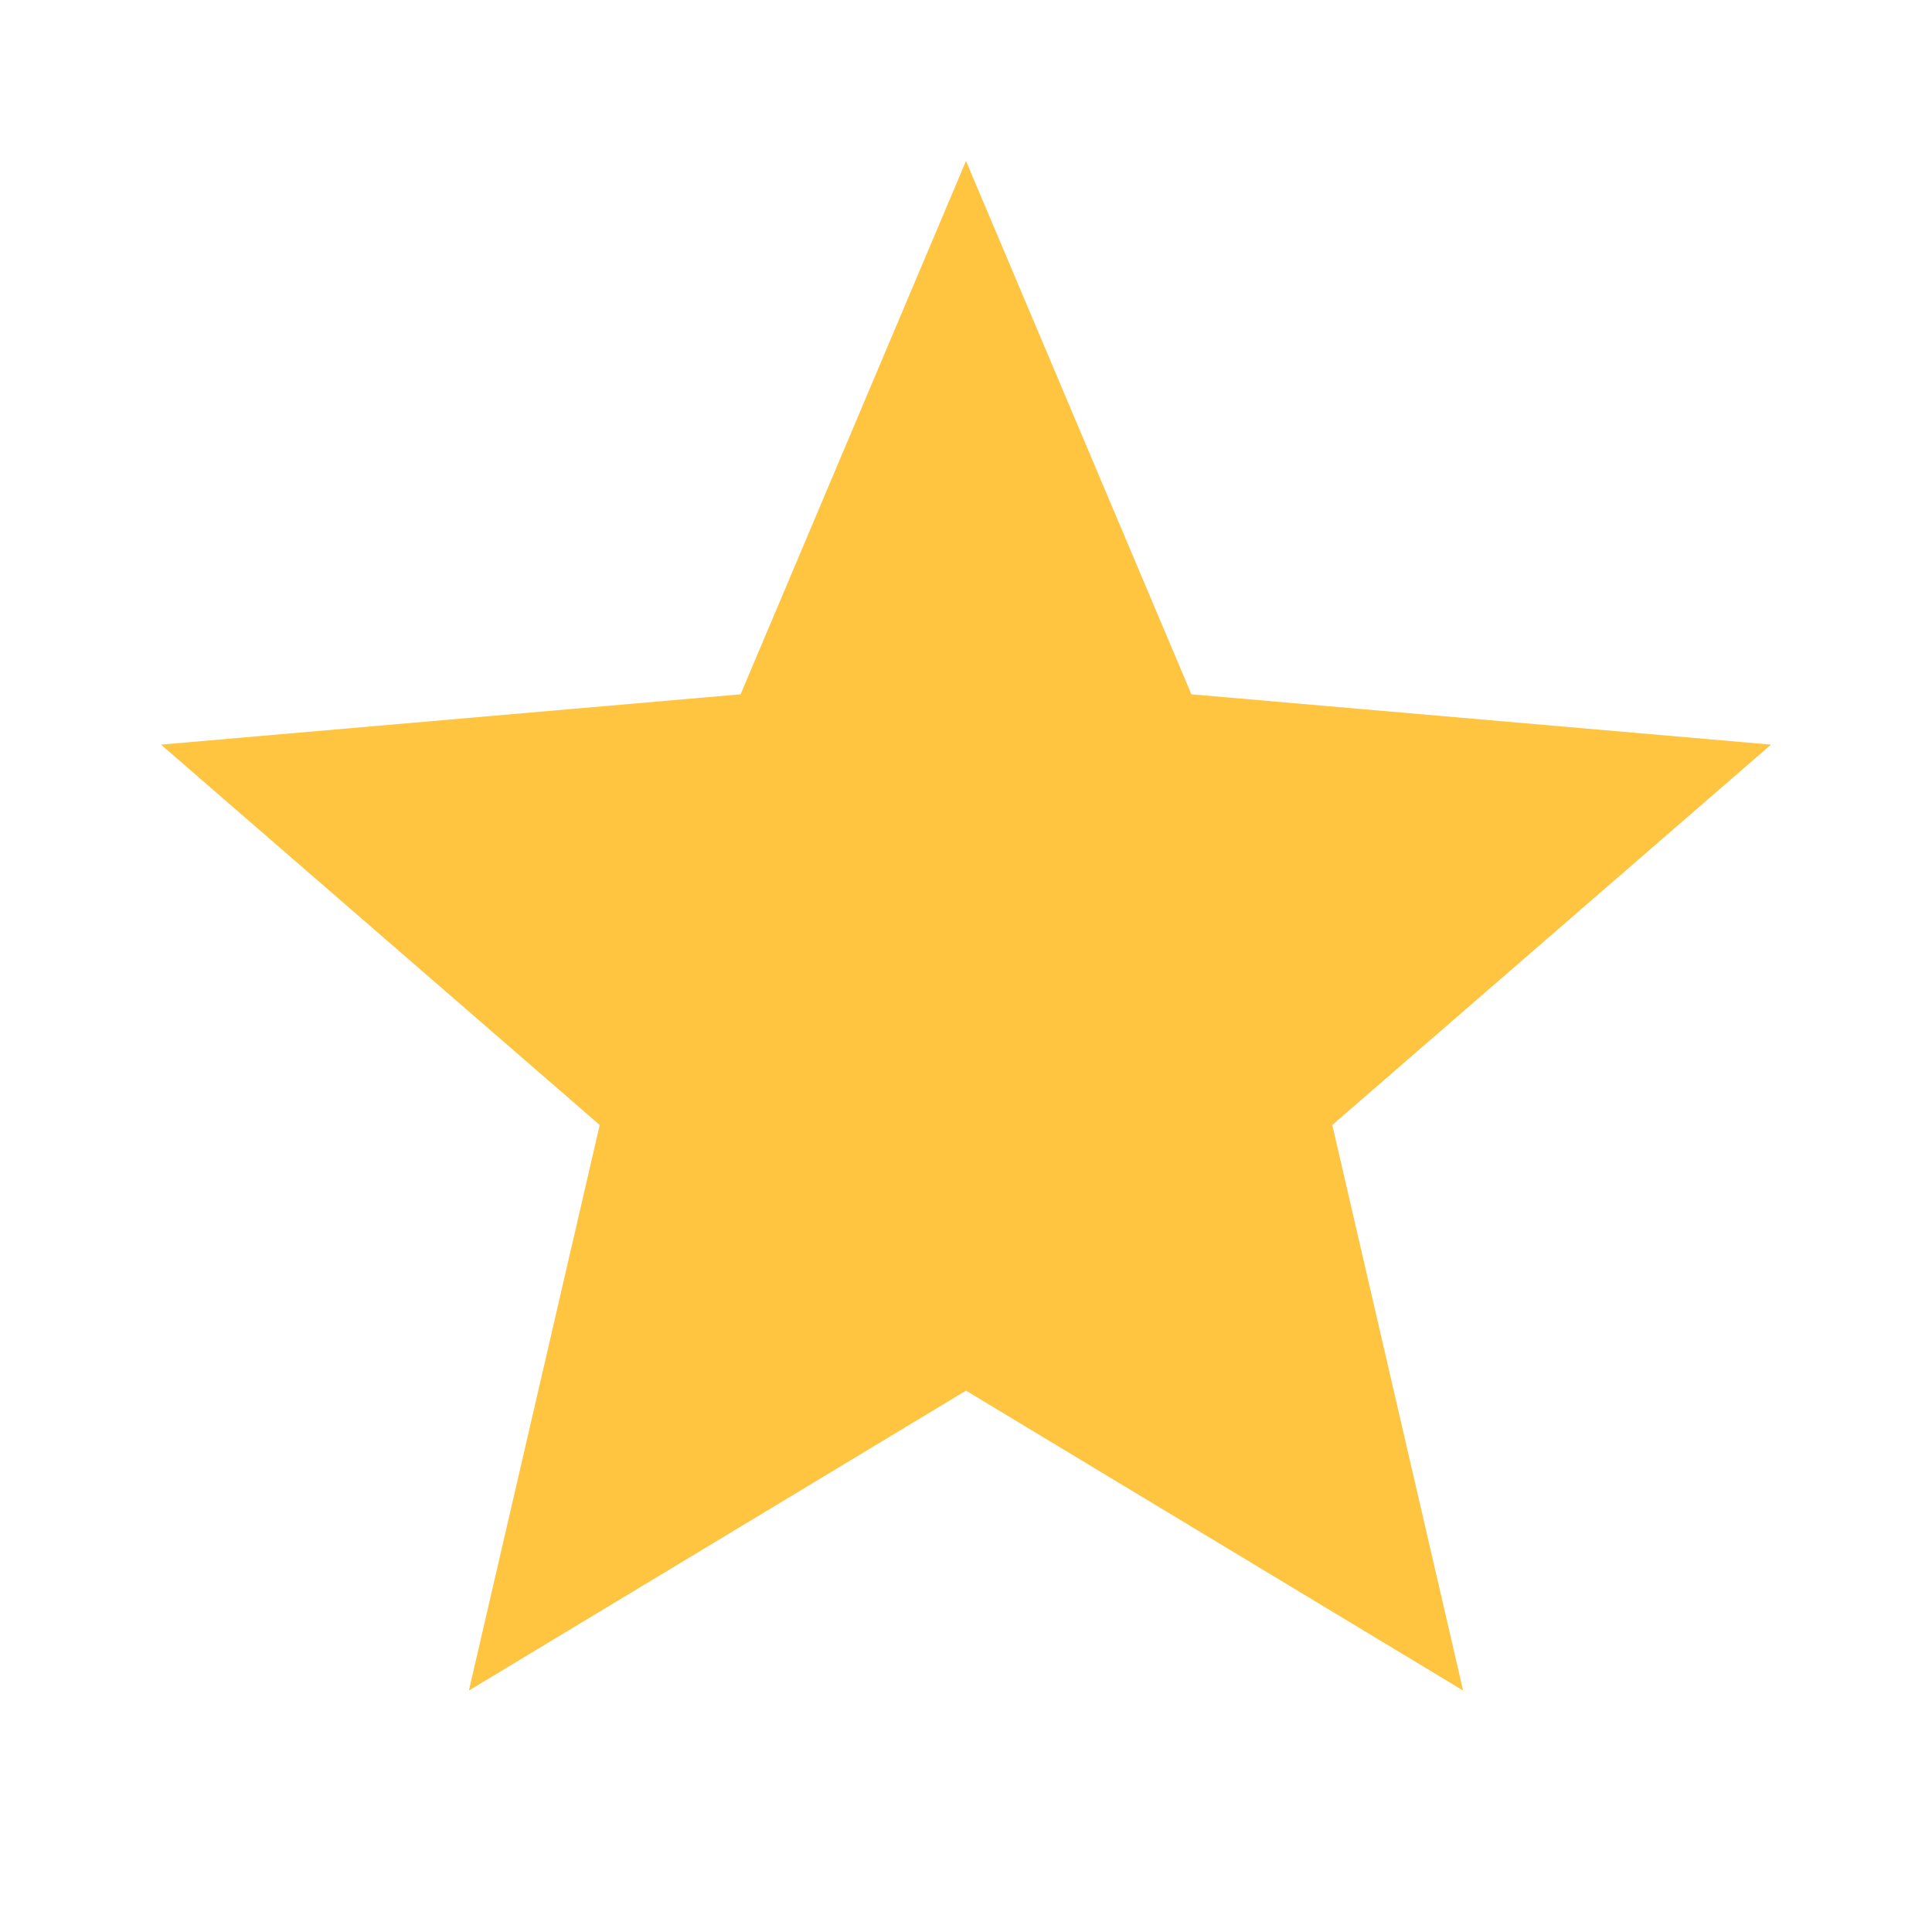 <svg xmlns="http://www.w3.org/2000/svg" height="48px" viewBox="0 -960 960 960" width="48px" fill="#FFC440"><path d="m233-120 65-281L80-590l288-25 112-265 112 265 288 25-218 189 65 281-247-149-247 149Z"/></svg>